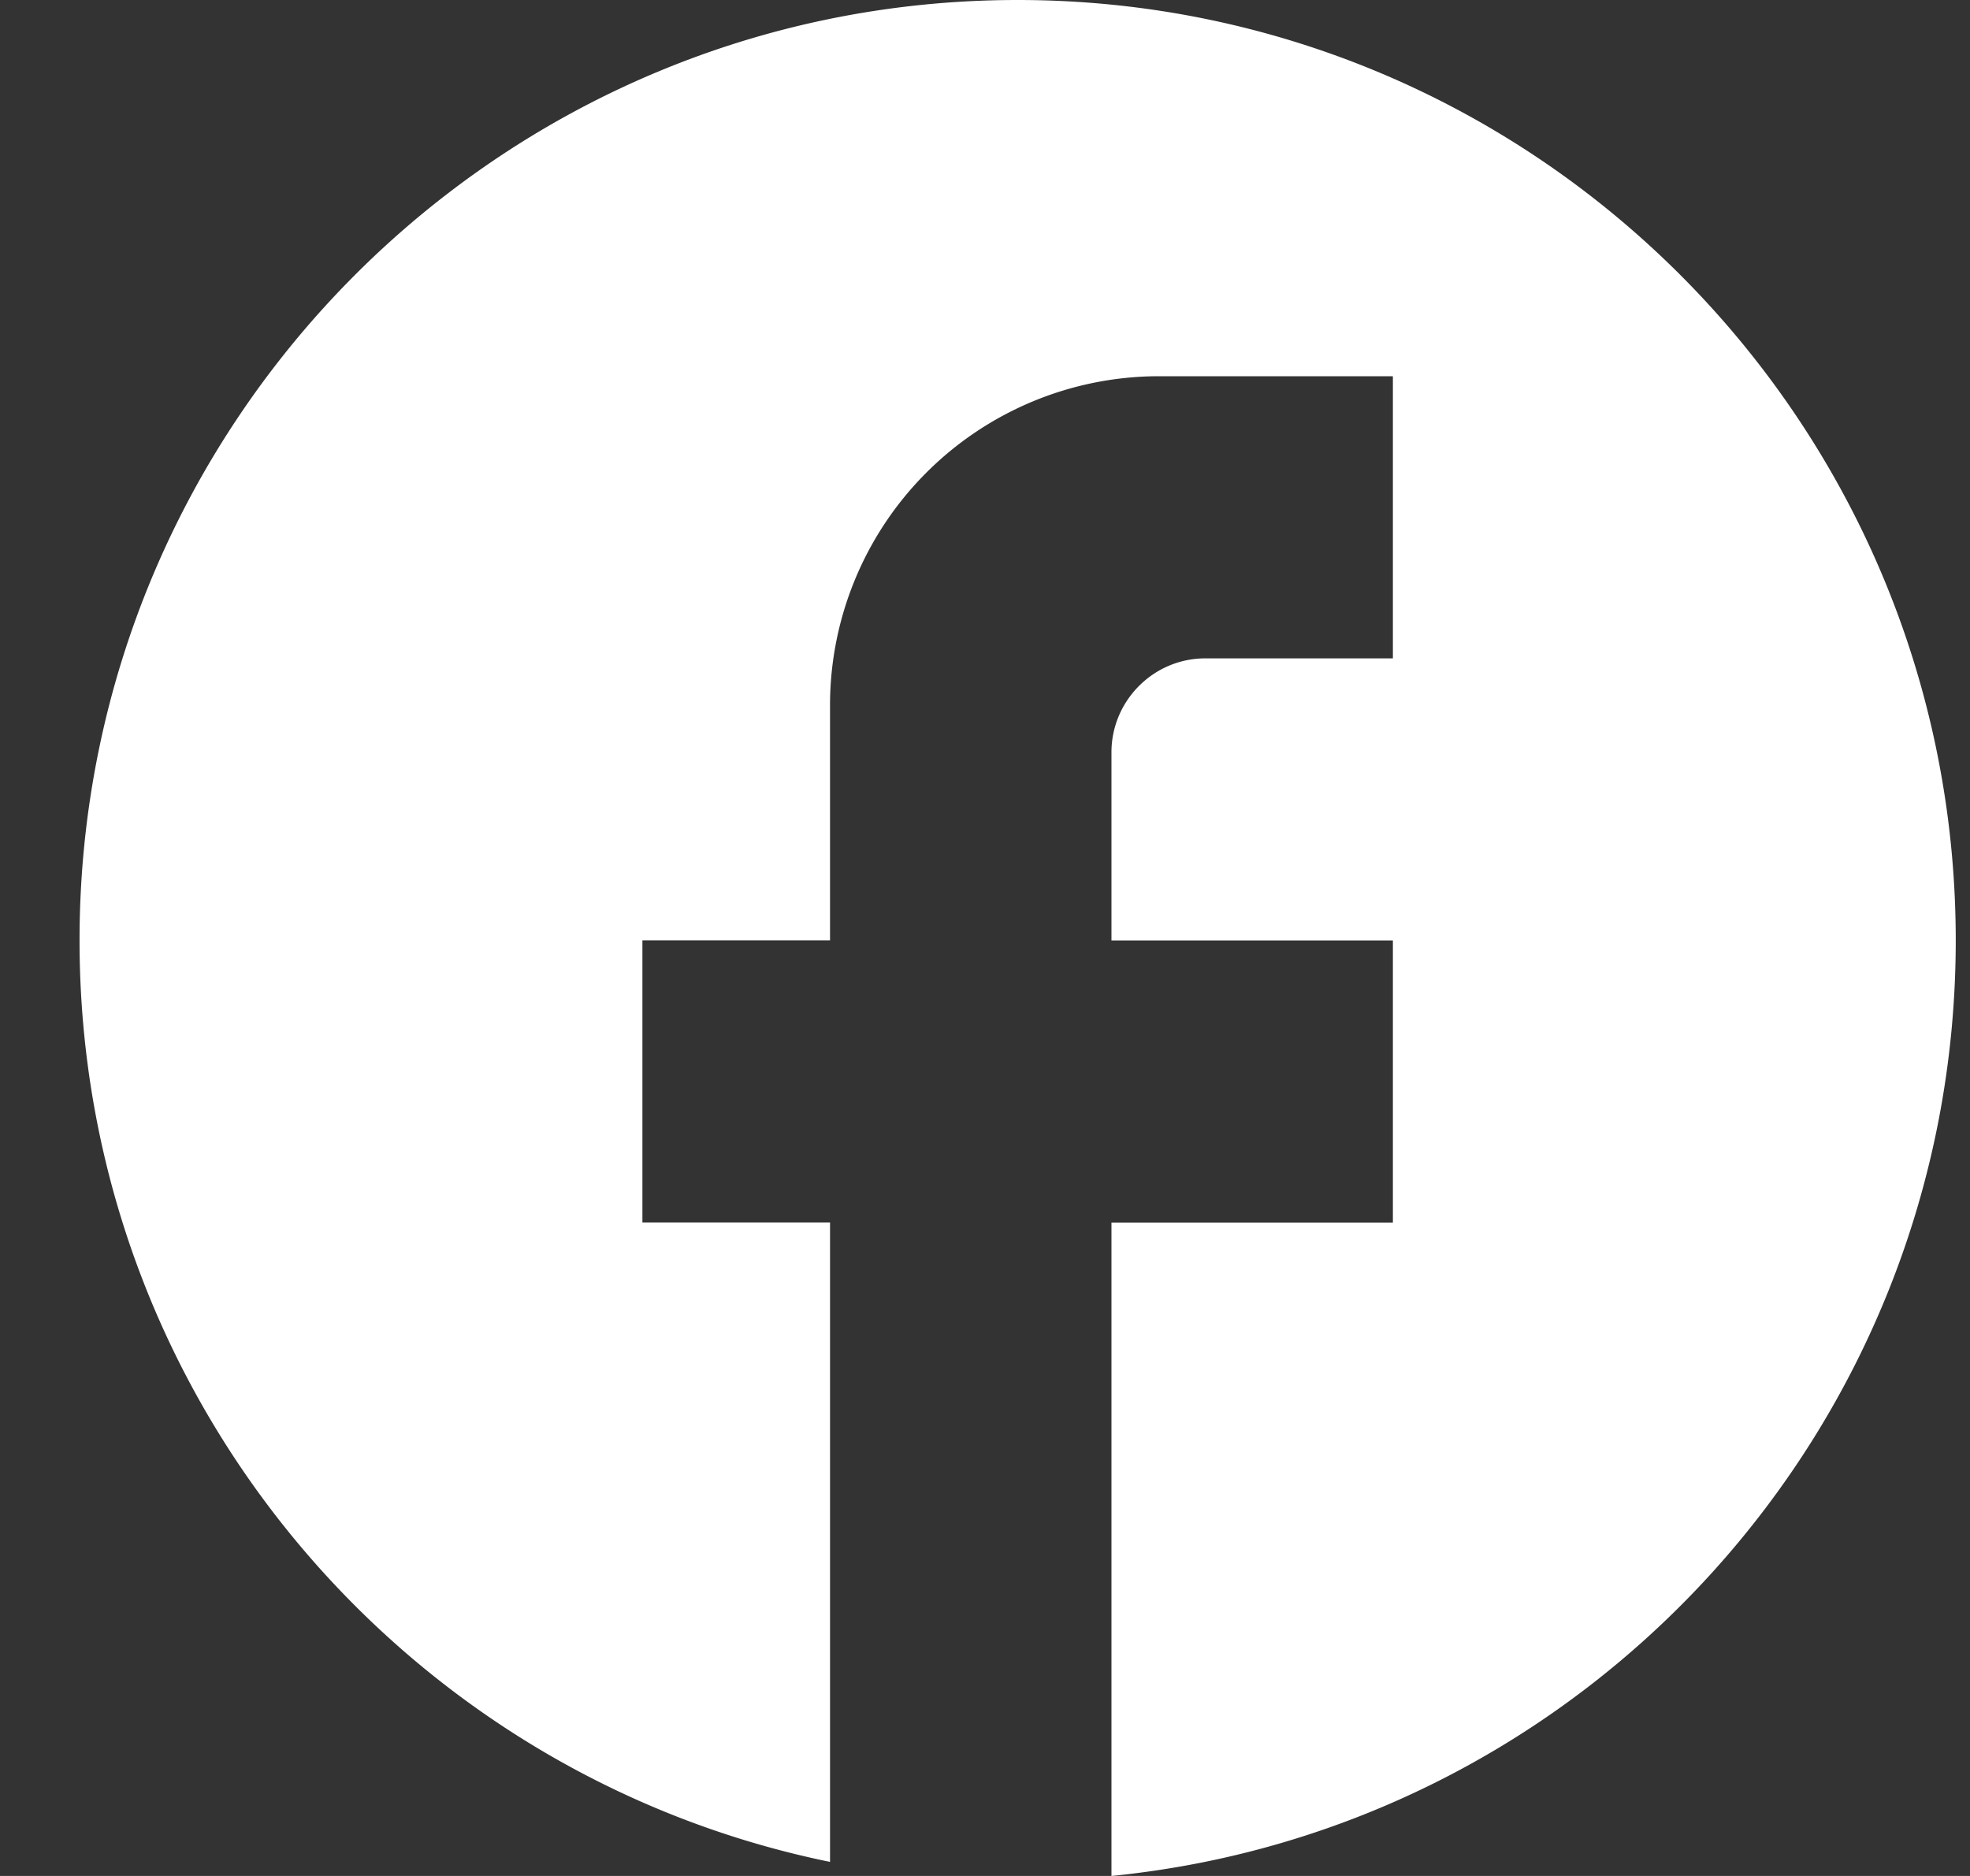 <svg width="21" height="20" fill="none" xmlns="http://www.w3.org/2000/svg"><rect width="100%" height="100%" fill="#333333" stroke="none"/><path d="M20.848 10.025c0-5.534-4.48-10.025-10-10.025s-10 4.491-10 10.025c0 4.852 3.44 8.892 8 9.825v-6.817h-2v-3.008h2V7.52a3.508 3.508 0 0 1 3.5-3.509h2.5v3.008h-2c-.55 0-1 .45-1 1.002v2.005h3v3.008h-3V20c5.05-.501 9-4.772 9-9.975z" fill="#fff"/></svg>